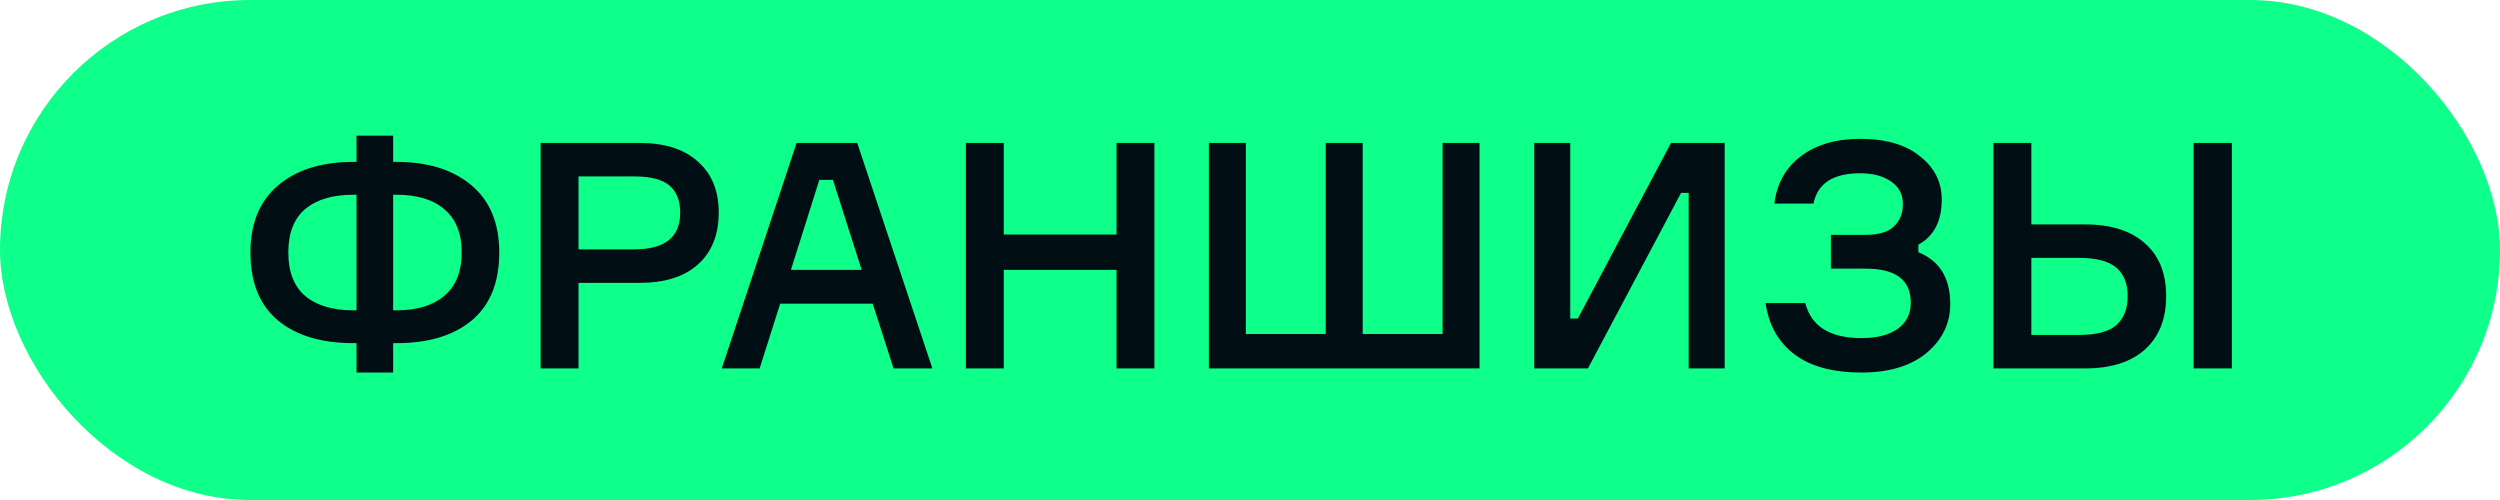 <?xml version="1.0" encoding="UTF-8"?> <svg xmlns="http://www.w3.org/2000/svg" width="190" height="38" viewBox="0 0 190 38" fill="none"> <rect width="190" height="38" rx="19" fill="#0EFF8A"></rect> <path d="M29.88 12.304H30.144C32.528 12.304 34.424 12.896 35.832 14.08C37.24 15.264 37.944 16.968 37.944 19.192C37.944 21.464 37.248 23.184 35.856 24.352C34.464 25.504 32.56 26.08 30.144 26.08H29.88V28.312H27.096V26.08H26.856C24.424 26.08 22.512 25.504 21.12 24.352C19.728 23.184 19.032 21.464 19.032 19.192C19.032 16.968 19.736 15.264 21.144 14.08C22.552 12.896 24.456 12.304 26.856 12.304H27.096V10.312H29.88V12.304ZM26.856 23.584H27.096V14.8H26.856C25.288 14.8 24.072 15.16 23.208 15.88C22.344 16.6 21.912 17.704 21.912 19.192C21.912 20.664 22.344 21.768 23.208 22.504C24.072 23.224 25.288 23.584 26.856 23.584ZM29.88 23.584H30.144C31.696 23.584 32.904 23.216 33.768 22.48C34.648 21.744 35.088 20.648 35.088 19.192C35.088 17.736 34.648 16.64 33.768 15.904C32.904 15.168 31.696 14.8 30.144 14.8H29.88V23.584ZM41.088 10.864H48.624C50.528 10.864 52 11.336 53.04 12.28C54.096 13.208 54.624 14.496 54.624 16.144C54.624 17.84 54.096 19.16 53.04 20.104C52 21.032 50.528 21.496 48.624 21.496H43.968V28H41.088V10.864ZM43.968 18.952H48.192C50.528 18.952 51.696 18.024 51.696 16.168C51.696 15.256 51.424 14.568 50.88 14.104C50.336 13.64 49.44 13.408 48.192 13.408H43.968V18.952ZM67.91 28L66.326 23.08H59.294L57.734 28H54.854L60.542 10.864H65.15L70.862 28H67.91ZM62.27 13.672L60.11 20.512H65.486L63.302 13.672H62.27ZM84.856 10.864H87.736V28H84.856V20.512H76.288V28H73.408V10.864H76.288V17.824H84.856V10.864ZM100.757 25.384V10.864H103.565V25.384H109.637V10.864H112.445V28H91.877V10.864H94.685V25.384H100.757ZM116.604 10.864H119.34V24.208H119.916L126.996 10.864H131.076V28H128.34V14.656H127.764L120.684 28H116.604V10.864ZM144.62 15.52C144.62 14.768 144.316 14.192 143.708 13.792C143.116 13.376 142.34 13.168 141.38 13.168C139.316 13.168 138.132 13.936 137.828 15.472H134.852C135.044 13.936 135.716 12.736 136.868 11.872C138.02 10.992 139.532 10.552 141.404 10.552C143.324 10.552 144.828 10.992 145.916 11.872C147.02 12.736 147.572 13.832 147.572 15.16C147.572 16.808 146.98 17.952 145.796 18.592V19.168C147.412 19.824 148.22 21.136 148.22 23.104C148.22 24.576 147.62 25.816 146.42 26.824C145.22 27.816 143.572 28.312 141.476 28.312C139.284 28.312 137.58 27.848 136.364 26.92C135.148 25.992 134.42 24.696 134.18 23.032H137.204C137.652 24.808 139.084 25.696 141.5 25.696C142.636 25.696 143.54 25.464 144.212 25C144.884 24.52 145.22 23.856 145.22 23.008C145.22 21.28 144.076 20.416 141.788 20.416H139.148V17.848H141.788C142.78 17.848 143.5 17.632 143.948 17.2C144.396 16.768 144.62 16.208 144.62 15.52ZM166.718 10.864H169.622V28H166.718V10.864ZM154.382 25.456H158.006C159.318 25.456 160.262 25.208 160.838 24.712C161.414 24.2 161.702 23.464 161.702 22.504C161.702 21.544 161.414 20.824 160.838 20.344C160.262 19.848 159.318 19.6 158.006 19.6H154.382V25.456ZM158.462 28H151.502V10.864H154.382V17.056H158.462C160.43 17.056 161.95 17.536 163.022 18.496C164.094 19.44 164.63 20.776 164.63 22.504C164.63 24.232 164.094 25.584 163.022 26.56C161.95 27.52 160.43 28 158.462 28Z" fill="#010F14"></path> </svg> 